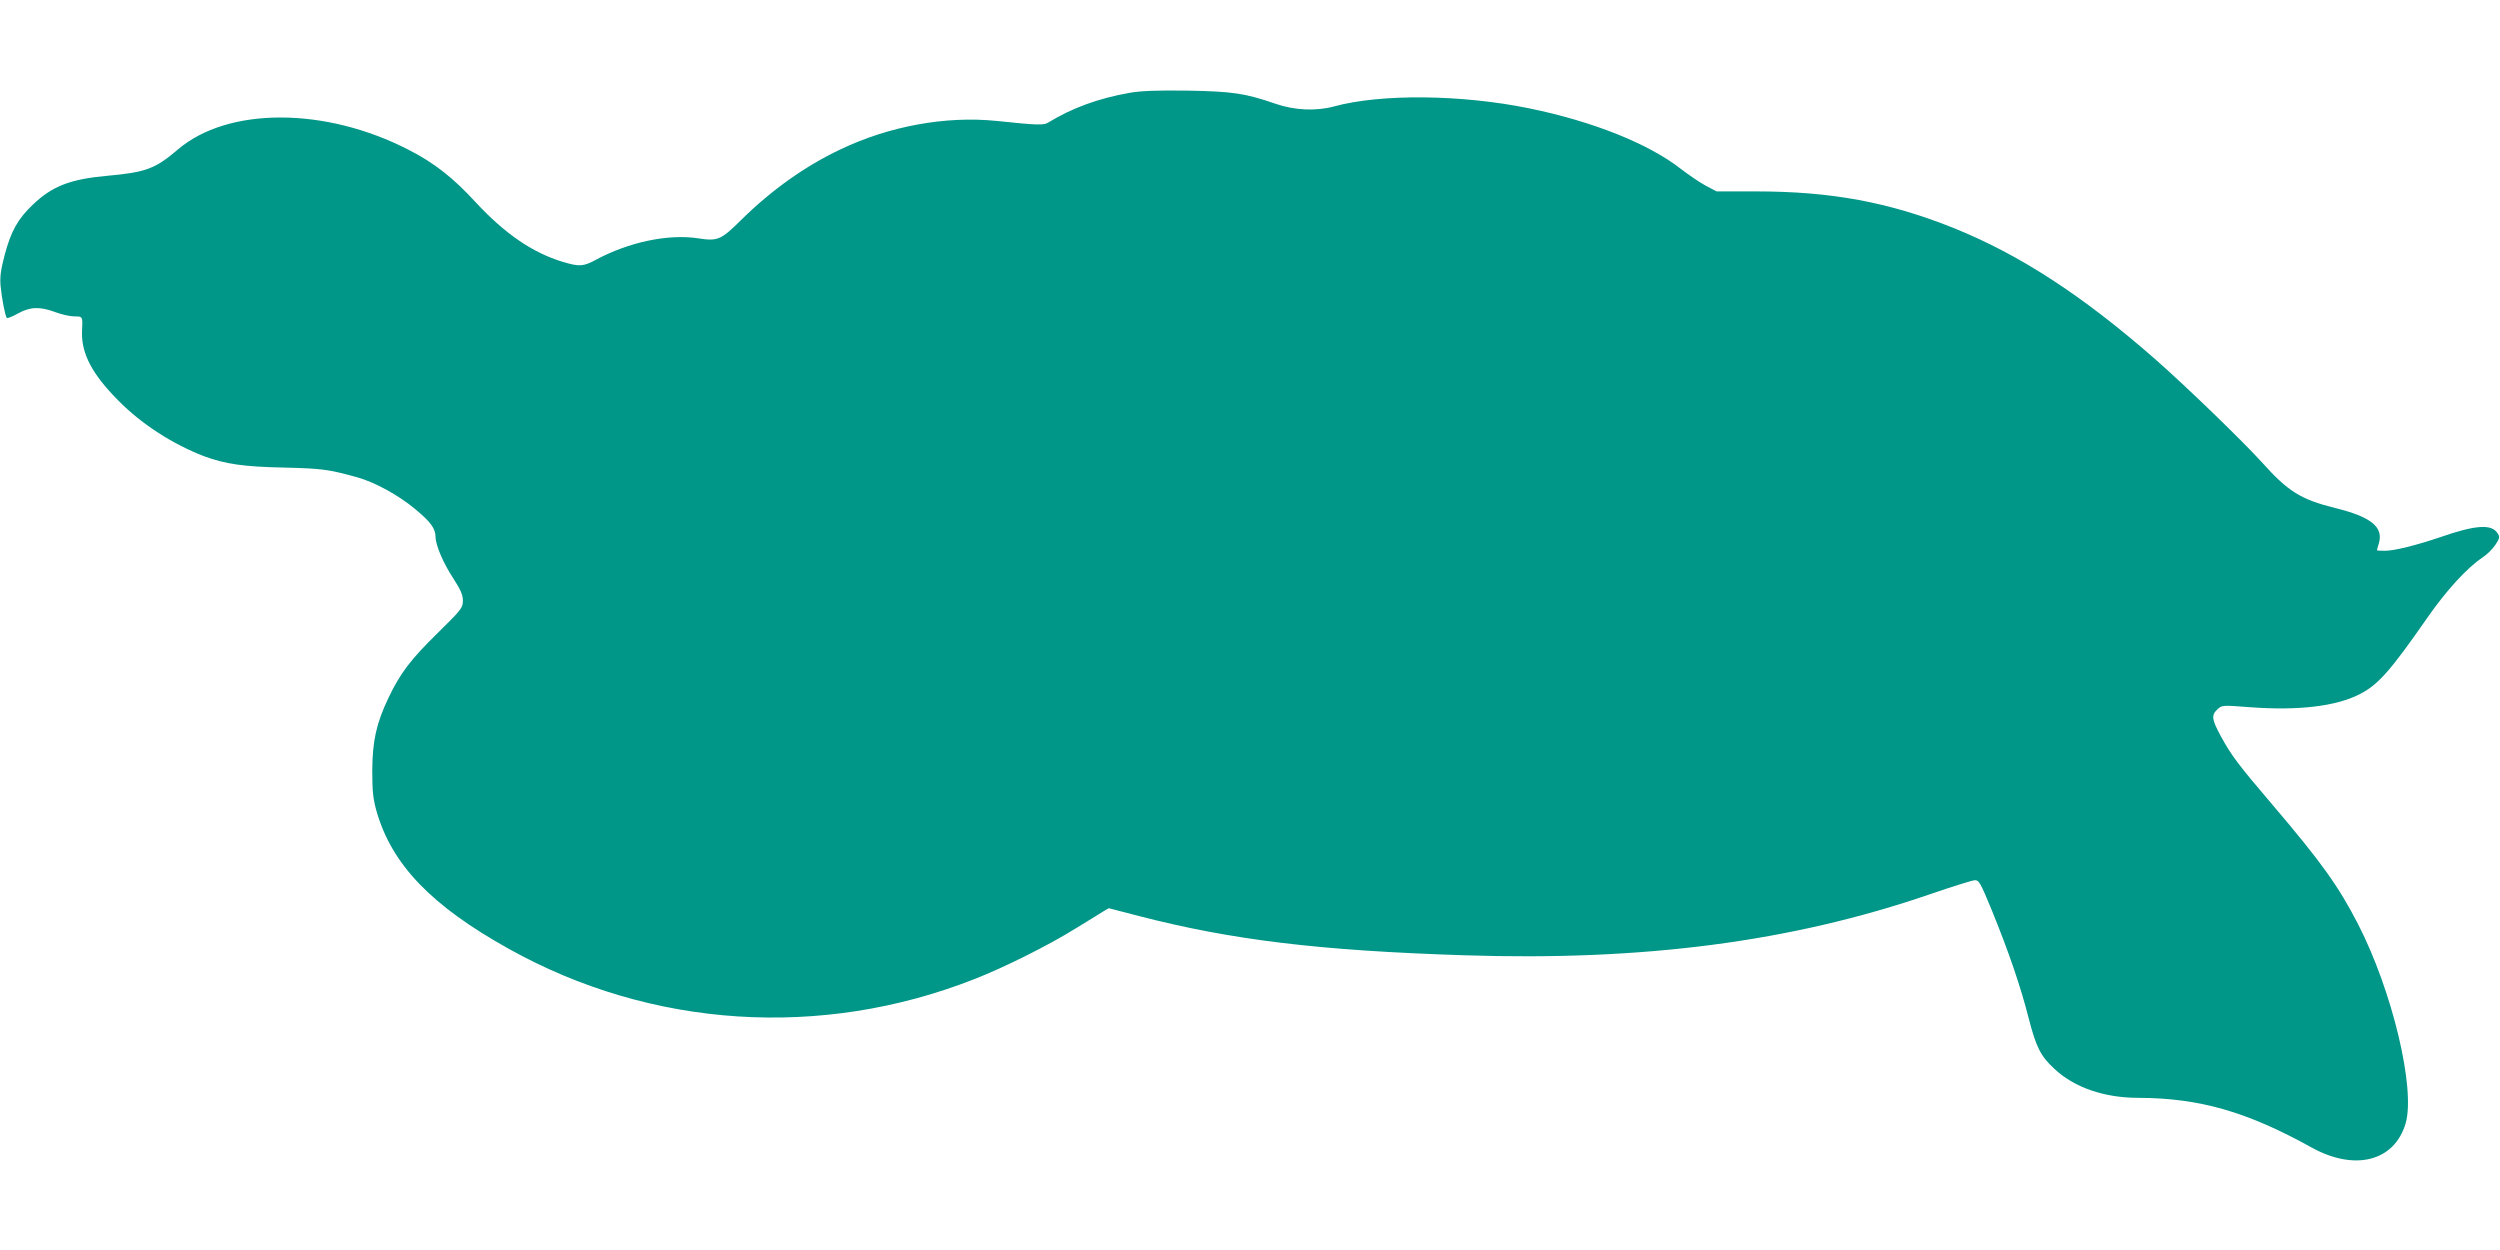 <?xml version="1.0" standalone="no"?>
<!DOCTYPE svg PUBLIC "-//W3C//DTD SVG 20010904//EN"
 "http://www.w3.org/TR/2001/REC-SVG-20010904/DTD/svg10.dtd">
<svg version="1.0" xmlns="http://www.w3.org/2000/svg"
 width="1280pt" height="640pt" viewBox="0 0 1280 640"
 preserveAspectRatio="xMidYMid meet">
<g transform="translate(0,640) scale(0.1,-0.1)"
fill="#009688" stroke="none">
<path d="M5785 5925 c-160 -28 -297 -78 -419 -153 -23 -14 -55 -13 -265 9
-258 26 -546 -26 -796 -145 -182 -86 -352 -207 -507 -359 -107 -106 -122 -113
-225 -97 -154 23 -354 -20 -522 -110 -64 -35 -85 -36 -169 -11 -157 48 -297
144 -449 308 -112 122 -211 200 -339 265 -427 221 -927 222 -1184 2 -115 -98
-162 -116 -360 -134 -190 -17 -283 -53 -382 -148 -76 -72 -112 -136 -144 -257
-20 -76 -25 -113 -21 -159 6 -64 24 -156 32 -164 3 -3 28 7 57 23 63 35 112
36 191 7 32 -12 76 -22 97 -22 44 0 44 1 40 -77 -4 -113 51 -218 186 -354 119
-121 280 -224 439 -285 109 -40 203 -54 412 -58 194 -5 224 -9 373 -50 91 -26
210 -91 295 -162 80 -66 104 -99 105 -142 0 -43 40 -136 90 -212 38 -59 50
-85 50 -115 0 -37 -7 -46 -128 -165 -138 -135 -192 -205 -253 -333 -62 -130
-82 -220 -83 -372 0 -107 4 -144 22 -209 78 -272 280 -483 677 -704 729 -407
1599 -464 2384 -155 151 59 378 172 516 258 61 37 124 76 141 87 l31 18 154
-40 c476 -123 923 -177 1665 -201 919 -30 1676 69 2384 312 113 39 216 71 229
72 23 2 30 -10 88 -151 85 -208 148 -391 189 -552 39 -152 61 -196 132 -262
102 -96 255 -149 432 -149 312 -1 555 -71 885 -254 222 -123 425 -71 482 124
51 177 -68 677 -243 1018 -100 195 -190 320 -435 608 -181 212 -213 255 -268
355 -47 87 -50 108 -18 138 23 22 26 22 168 11 245 -18 437 4 559 66 96 49
156 116 350 395 96 138 201 252 278 304 24 15 54 45 68 66 22 33 24 41 12 59
-30 49 -112 44 -293 -19 -124 -42 -236 -70 -284 -70 -23 0 -41 1 -41 3 0 1 4
17 10 36 24 83 -41 135 -224 180 -176 44 -241 84 -377 236 -96 106 -382 383
-541 523 -375 329 -698 539 -1039 676 -328 131 -624 186 -1007 186 l-203 0
-57 30 c-31 17 -88 56 -127 86 -164 128 -448 242 -774 309 -345 71 -760 76
-1001 10 -92 -25 -202 -20 -300 14 -154 53 -218 63 -450 67 -154 2 -238 -1
-295 -11z"/>
</g>
</svg>
